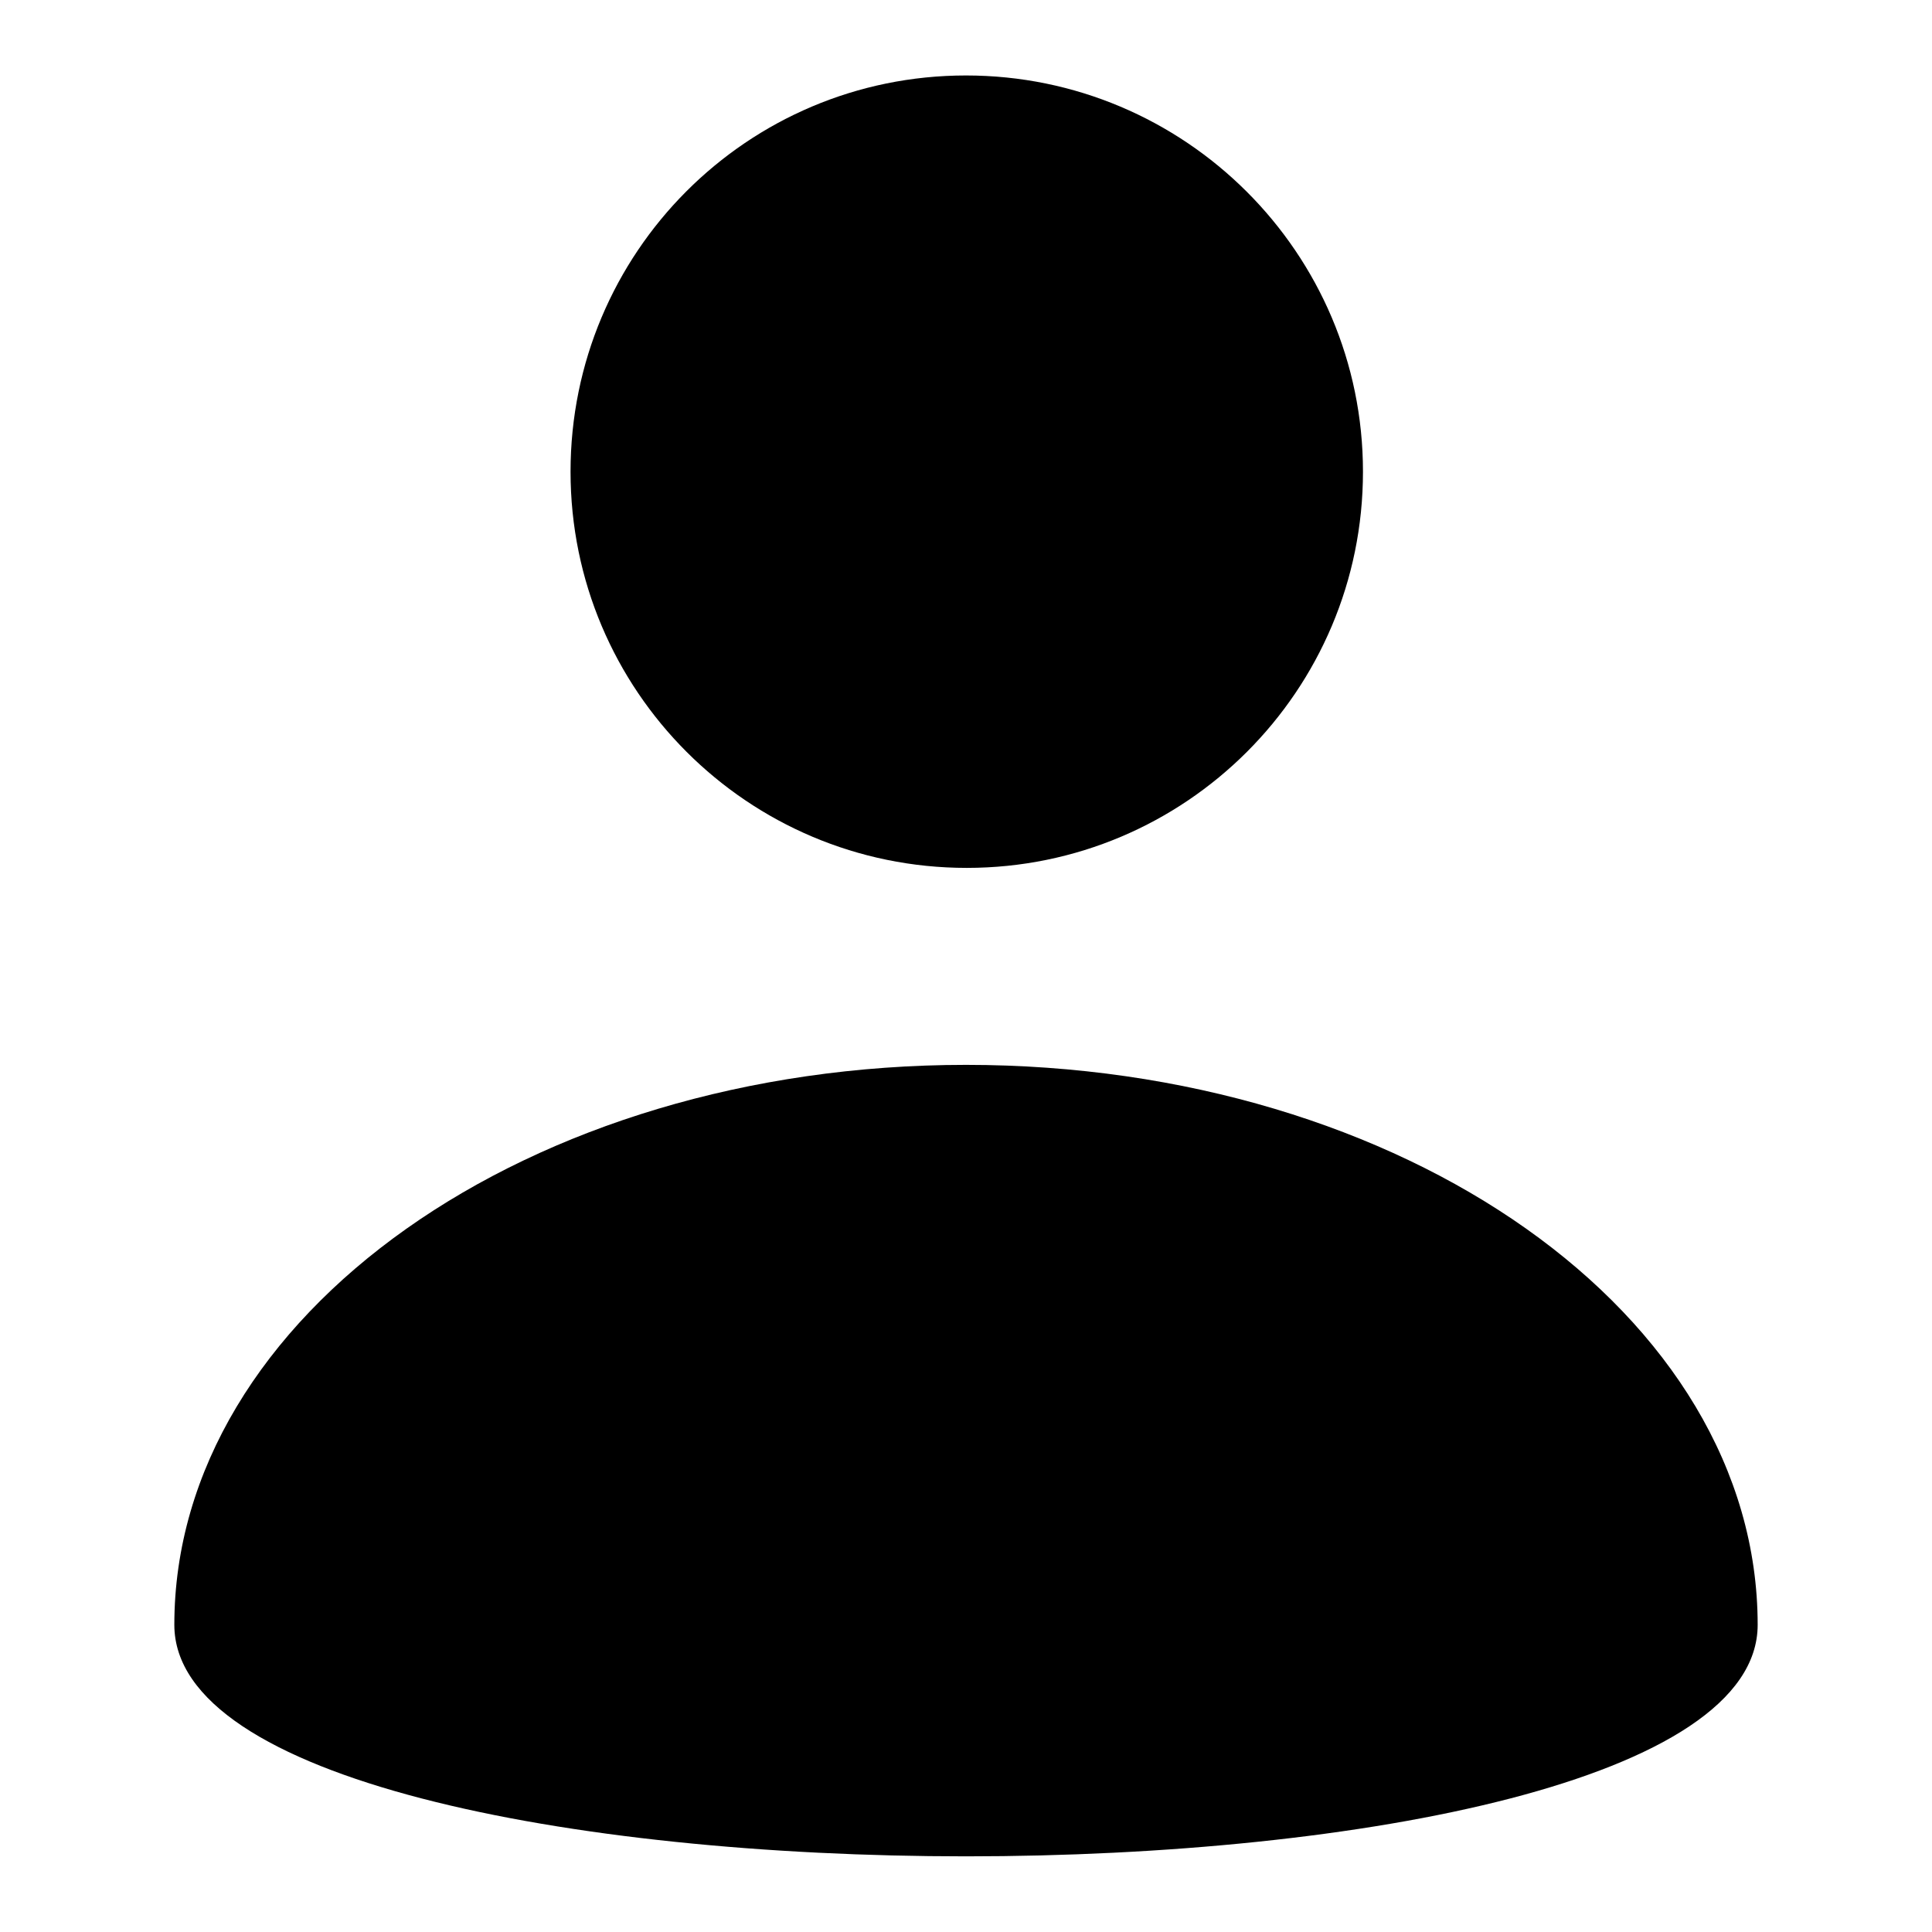 <?xml version="1.0" encoding="utf-8"?>
<!-- Svg Vector Icons : http://www.onlinewebfonts.com/icon -->
<!DOCTYPE svg PUBLIC "-//W3C//DTD SVG 1.1//EN" "http://www.w3.org/Graphics/SVG/1.1/DTD/svg11.dtd">
<svg version="1.1" xmlns="http://www.w3.org/2000/svg" xmlns:xlink="http://www.w3.org/1999/xlink" x="0px" y="0px" viewBox="0 0 256 256" enable-background="new 0 0 256 256" xml:space="preserve">
<g><g><path fill="#000000" d="M75.6,62.5c0,29,23.5,52.5,52.5,52.5c29,0,52.5-23.5,52.5-52.5S157,10,128,10C99,10,75.6,33.5,75.6,62.5z M23.1,215.3c0,40.9,209.8,40.9,209.8,0c0-41.1-46.9-74.2-104.9-74.2C70.1,141.1,23.1,174.3,23.1,215.3z"/></g></g>
</svg>